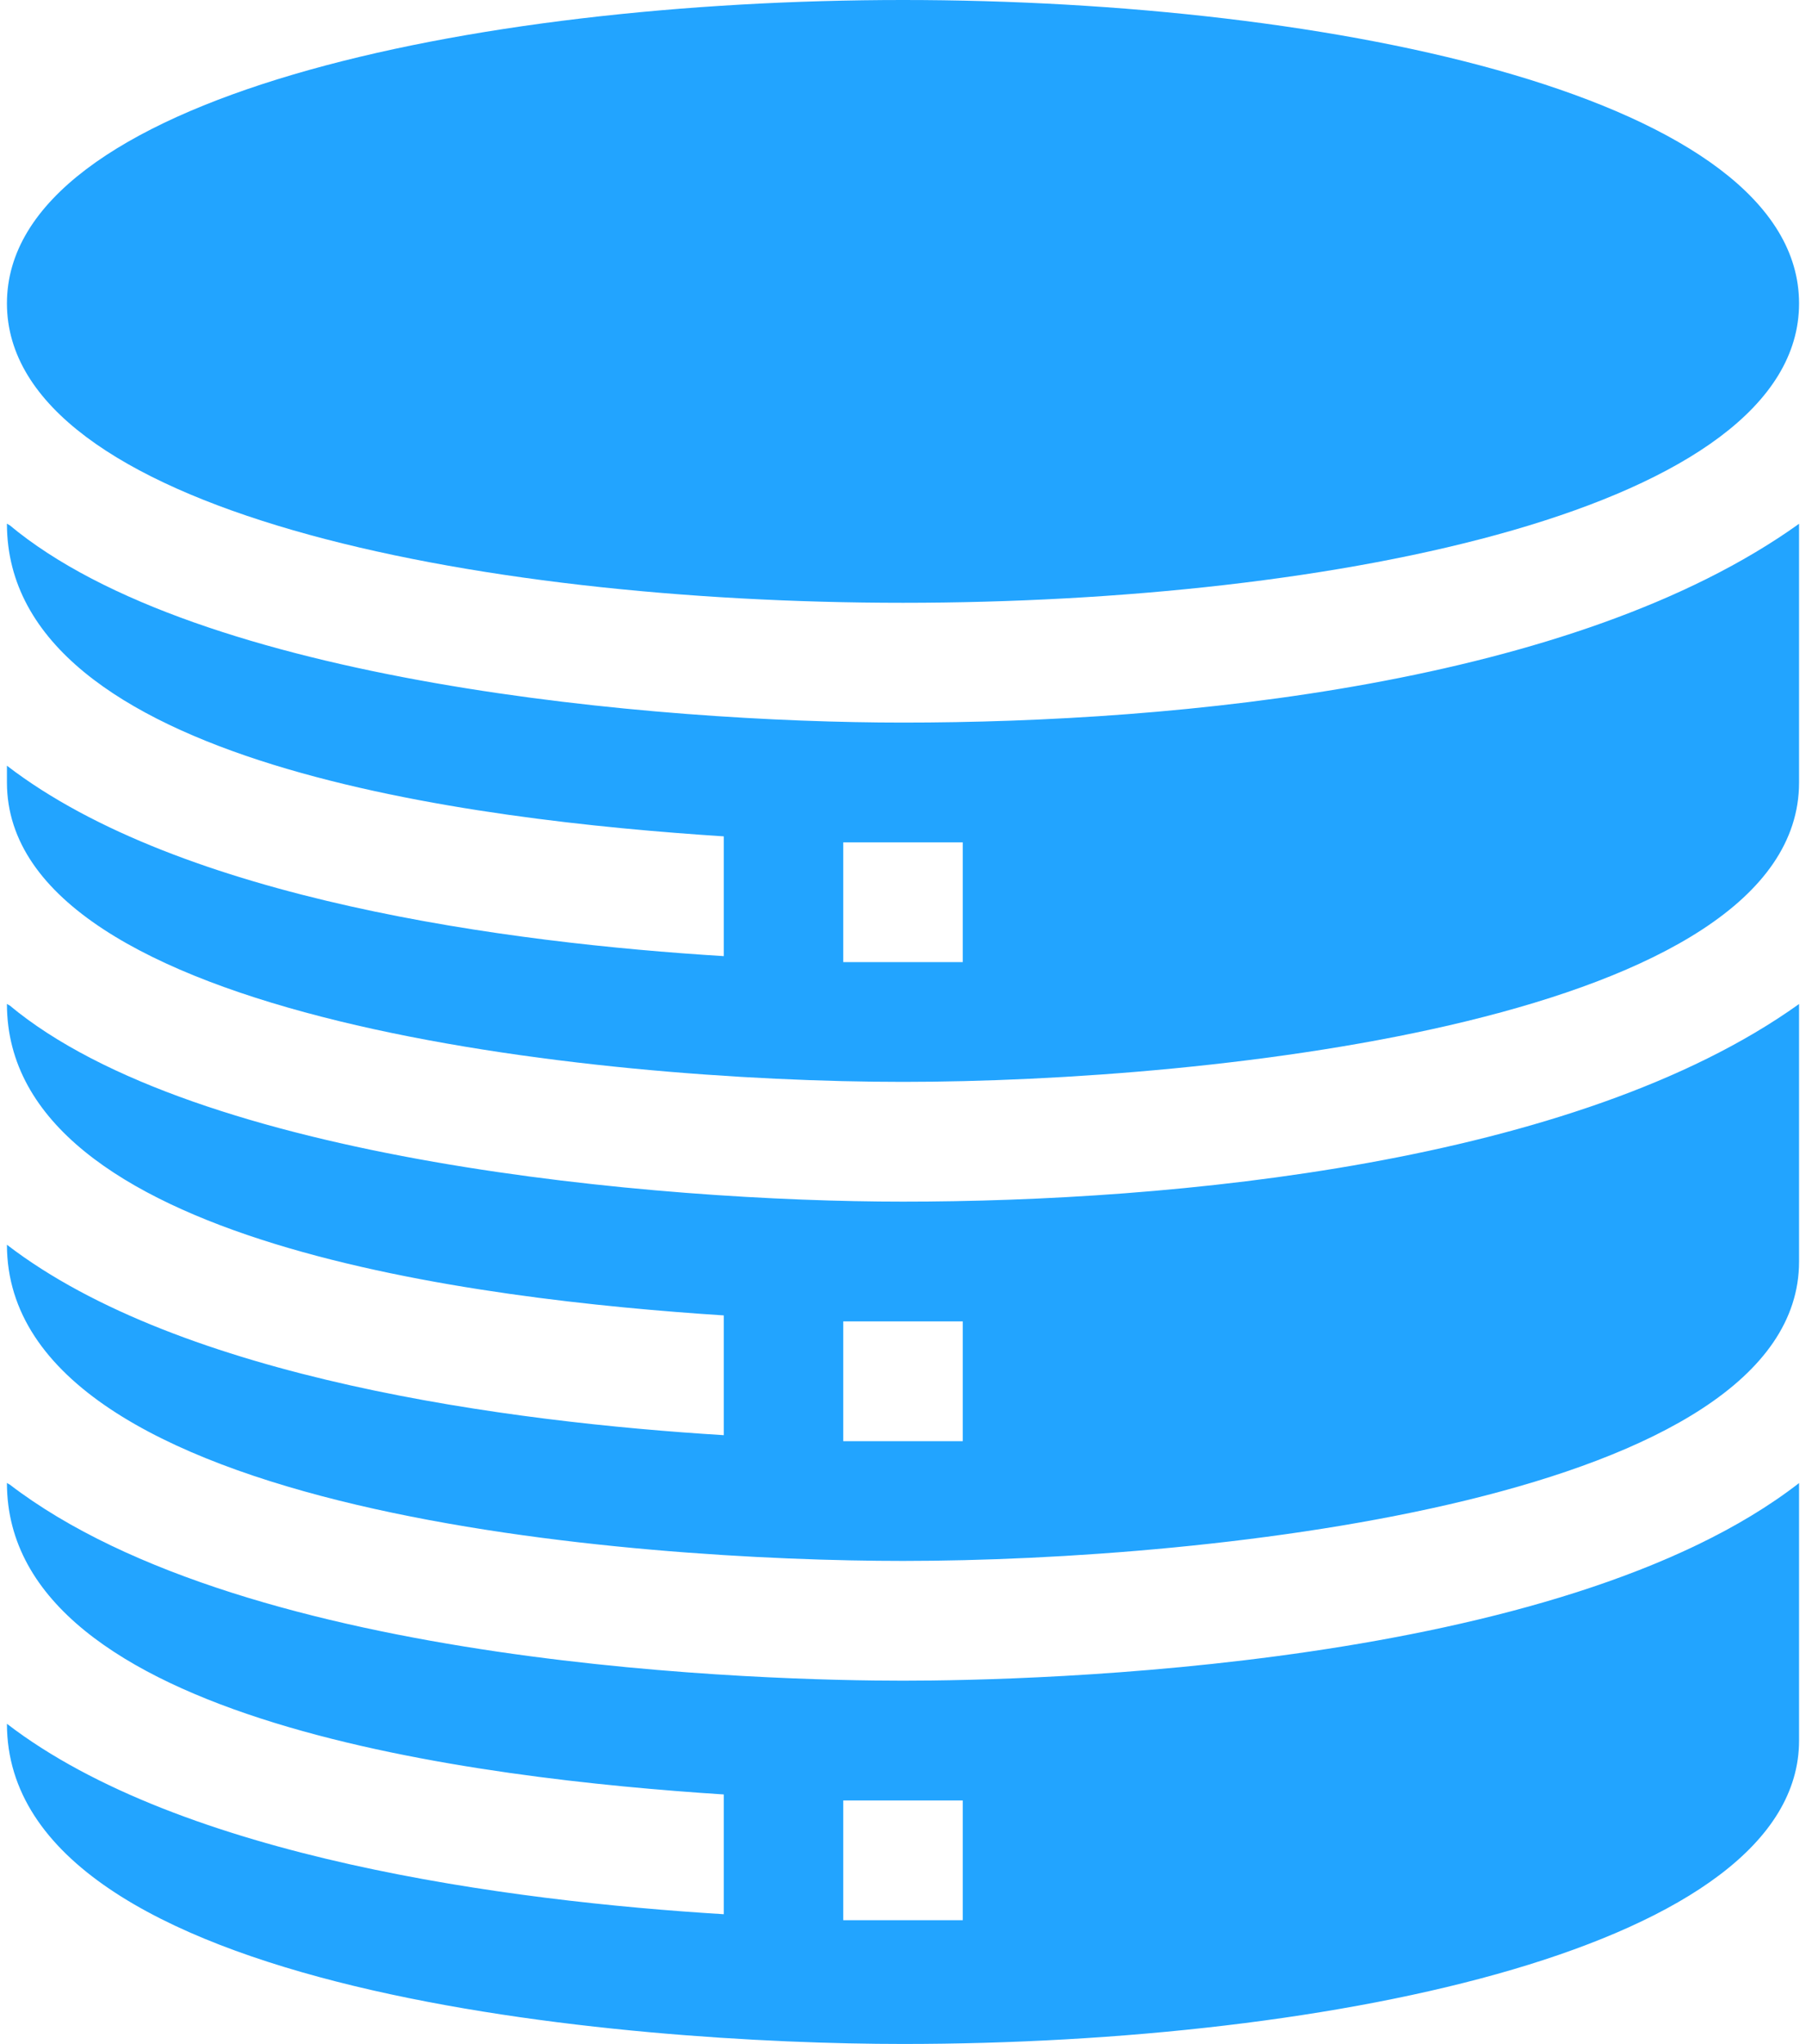 <?xml version="1.0" encoding="UTF-8"?> <svg xmlns="http://www.w3.org/2000/svg" width="76" height="86" viewBox="0 0 76 86" fill="none"><g clip-path="url(#clip0_56_28048)"><path d="M38 25.363C56.161 25.363 75.708 21.421 75.708 12.766C75.708 4.11 56.161 0 38 0C19.839 0 0.292 4.11 0.292 12.766C0.292 21.421 19.839 25.363 38 25.363Z" fill="#22A4FF"></path><path d="M38 30.403C27.602 30.403 8.34 28.725 0.393 22.088C0.342 22.088 0.342 22.038 0.292 22.038C0.292 32.197 20.085 34.517 30.458 35.19V40.229C21.408 39.674 7.633 37.86 0.292 32.217V32.922C0.292 42.899 24.978 45.52 38 45.52C51.022 45.52 75.708 42.899 75.708 32.922V22.038C66.247 28.816 49.557 30.403 38 30.403ZM40.514 40.481H35.486V35.442H40.514V40.481Z" fill="#22A4FF"></path><path d="M38 50.559C27.635 50.559 8.238 48.846 0.393 42.294C0.342 42.294 0.342 42.244 0.292 42.244C0.292 52.337 20.254 54.684 30.458 55.346V60.385C21.408 59.83 7.633 58.016 0.292 52.373C0.292 63.812 26.951 65.676 38 65.676C51.022 65.676 75.708 63.055 75.708 53.078V42.244C66.293 48.982 49.315 50.559 38 50.559ZM40.514 60.637H35.486V55.598H40.514V60.637Z" fill="#22A4FF"></path><path d="M0.393 62.451C0.342 62.451 0.342 62.4 0.292 62.4C0.292 72.493 20.254 74.841 30.458 75.502V80.541C21.408 79.987 7.633 78.172 0.292 72.529C0.292 83.983 26.678 86 38 86C56.15 86 75.708 81.901 75.708 73.234V62.4C65.652 70.211 43.48 70.715 38 70.715C32.52 70.715 10.499 70.211 0.393 62.451ZM40.514 80.793H35.486V75.754H40.514V80.793Z" fill="#22A4FF"></path></g><defs><clipPath id="clip0_56_28048"><rect width="76" height="86" fill="white"></rect></clipPath></defs></svg> 